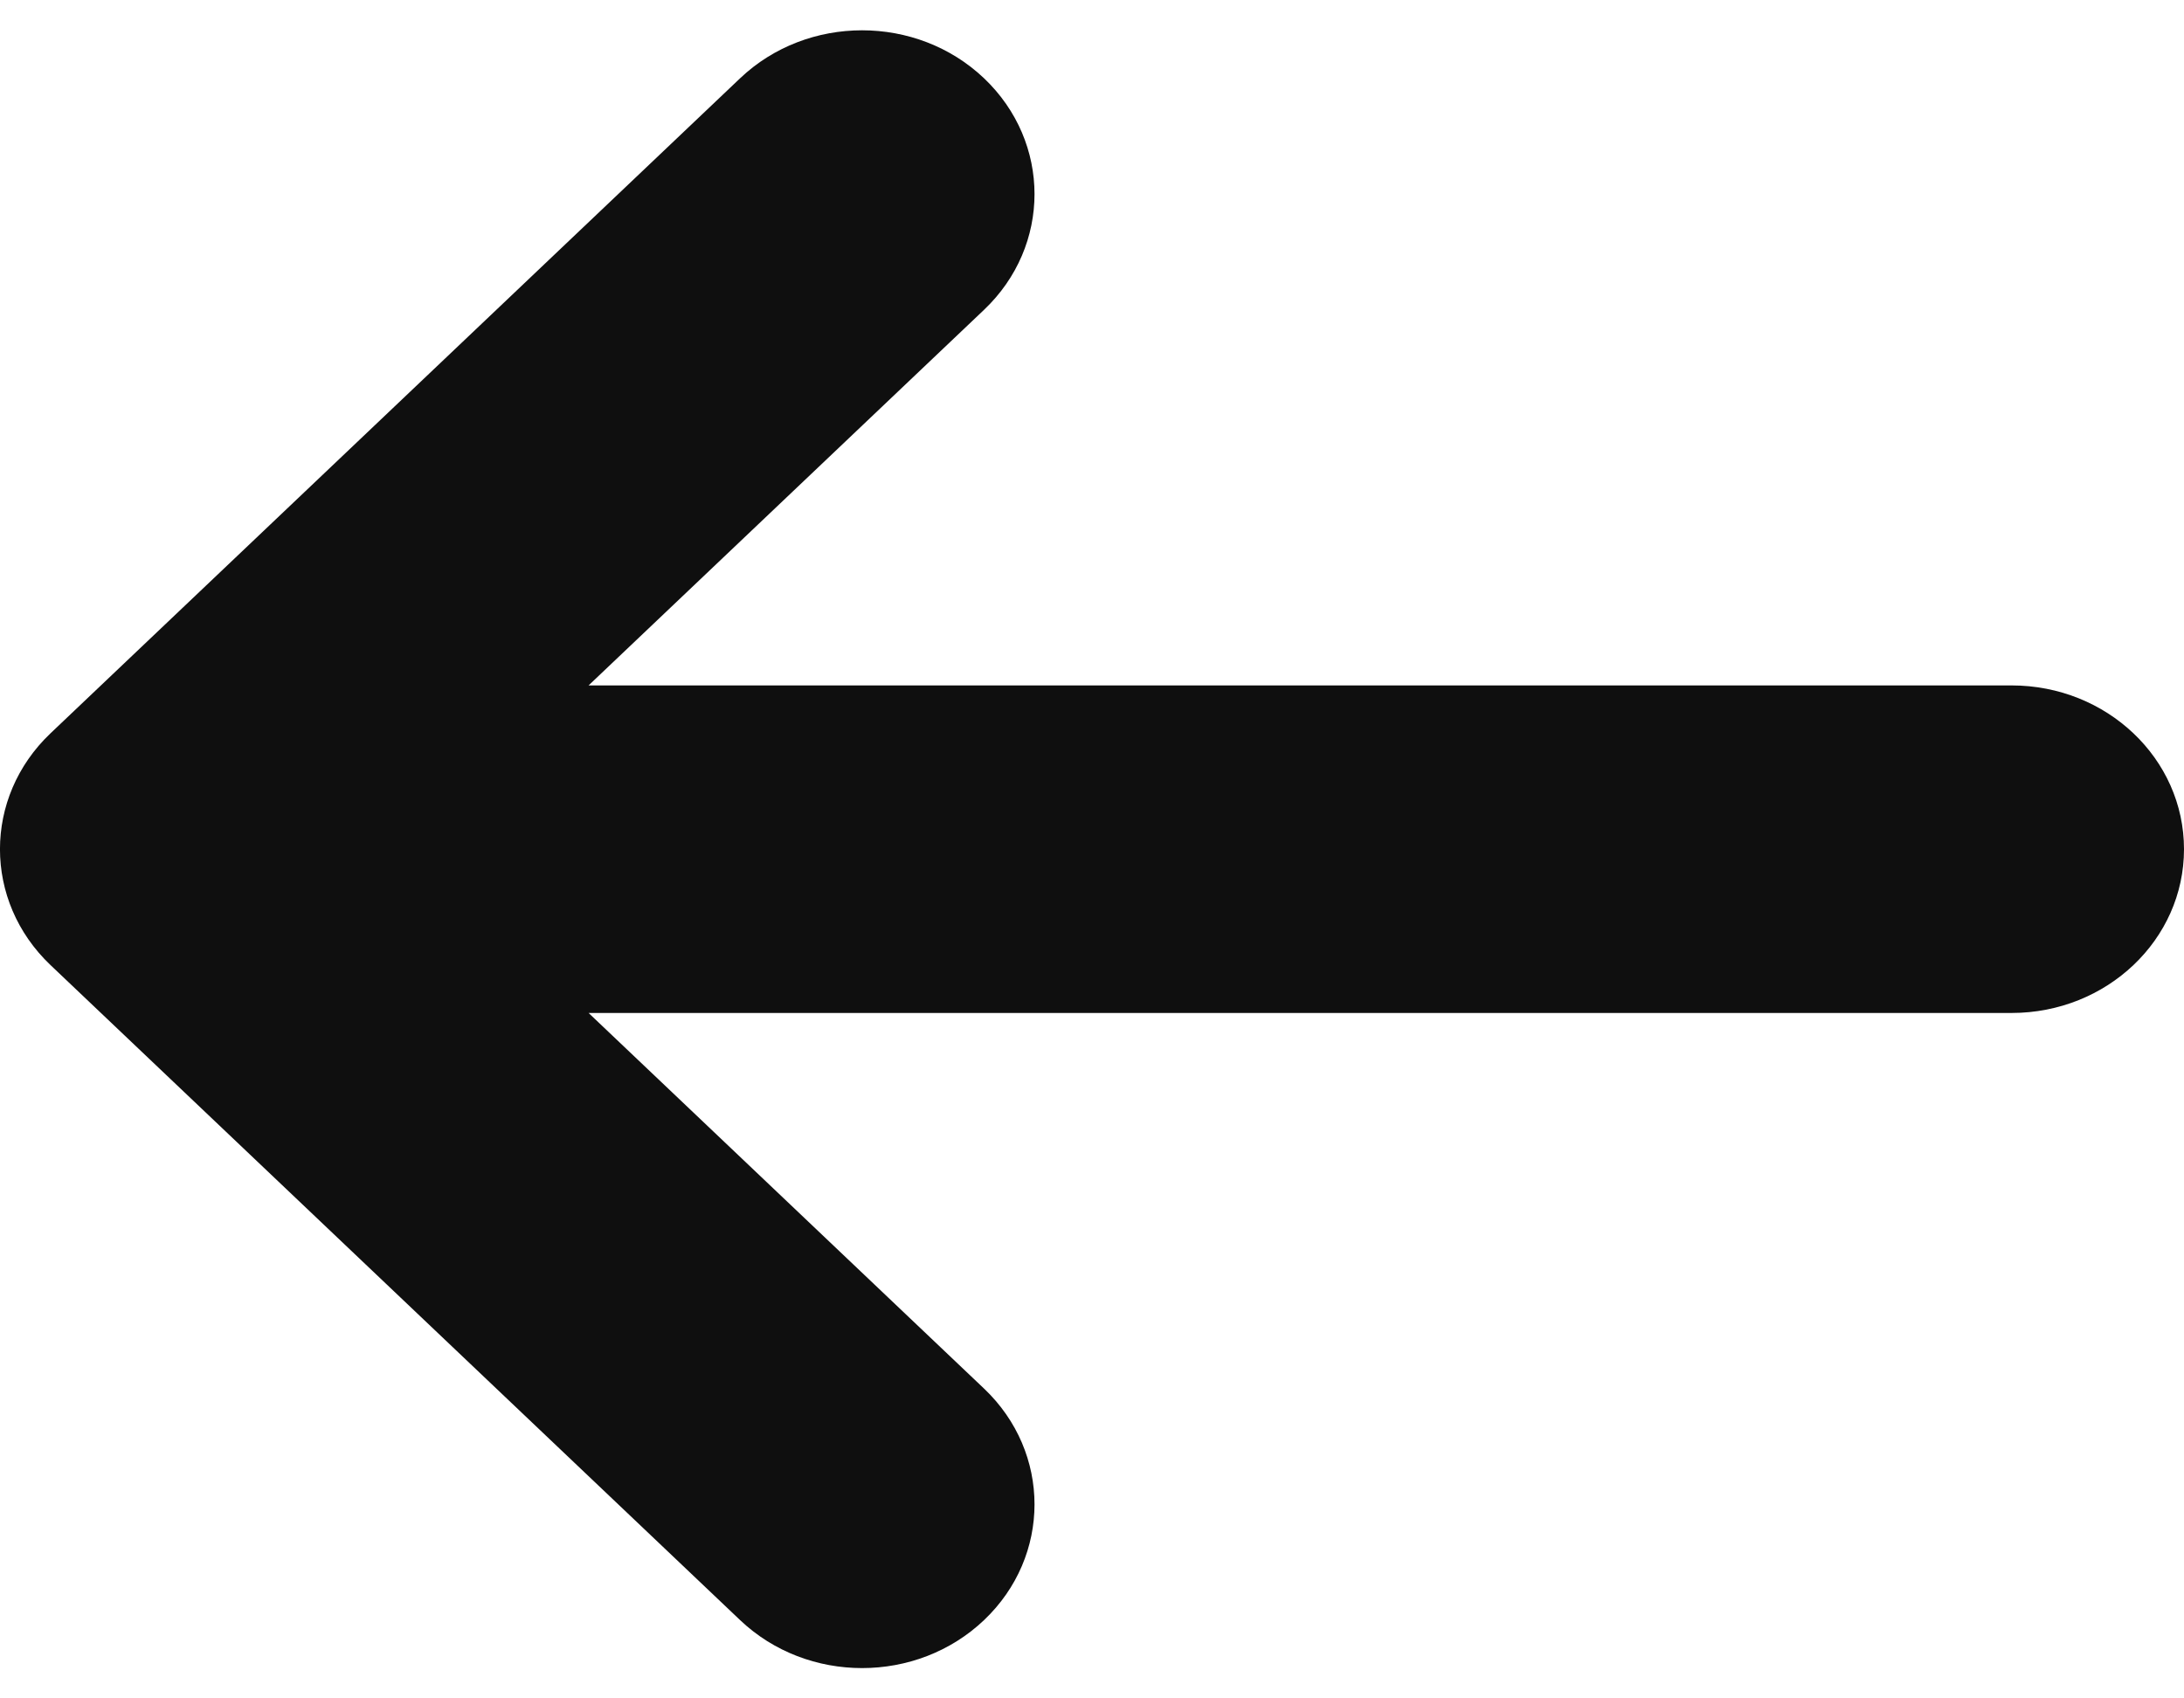 <svg width="18" height="14" viewBox="0 0 18 14" fill="none" xmlns="http://www.w3.org/2000/svg">
<g clip-path="url(#clip0_311_7340)">
<path d="M8.11 0.645C7.555 0.118 6.655 0.118 6.1 0.645L0.416 6.045C-0.139 6.573 -0.139 7.427 0.416 7.955L6.1 13.355C6.655 13.882 7.555 13.882 8.11 13.355C8.665 12.828 8.665 11.973 8.11 11.446L4.851 8.35H16.579C17.364 8.35 18 7.746 18 7C18 6.254 17.364 5.65 16.579 5.65H4.851L8.11 2.554C8.665 2.027 8.665 1.173 8.11 0.645Z" fill="#0F0F0F"/>
</g>
<defs>
<clipPath id="clip0_311_7340">
<rect width="18" height="14" fill="white" transform="matrix(-1 0 0 1 18 0)"/>
</clipPath>
</defs>
</svg>
